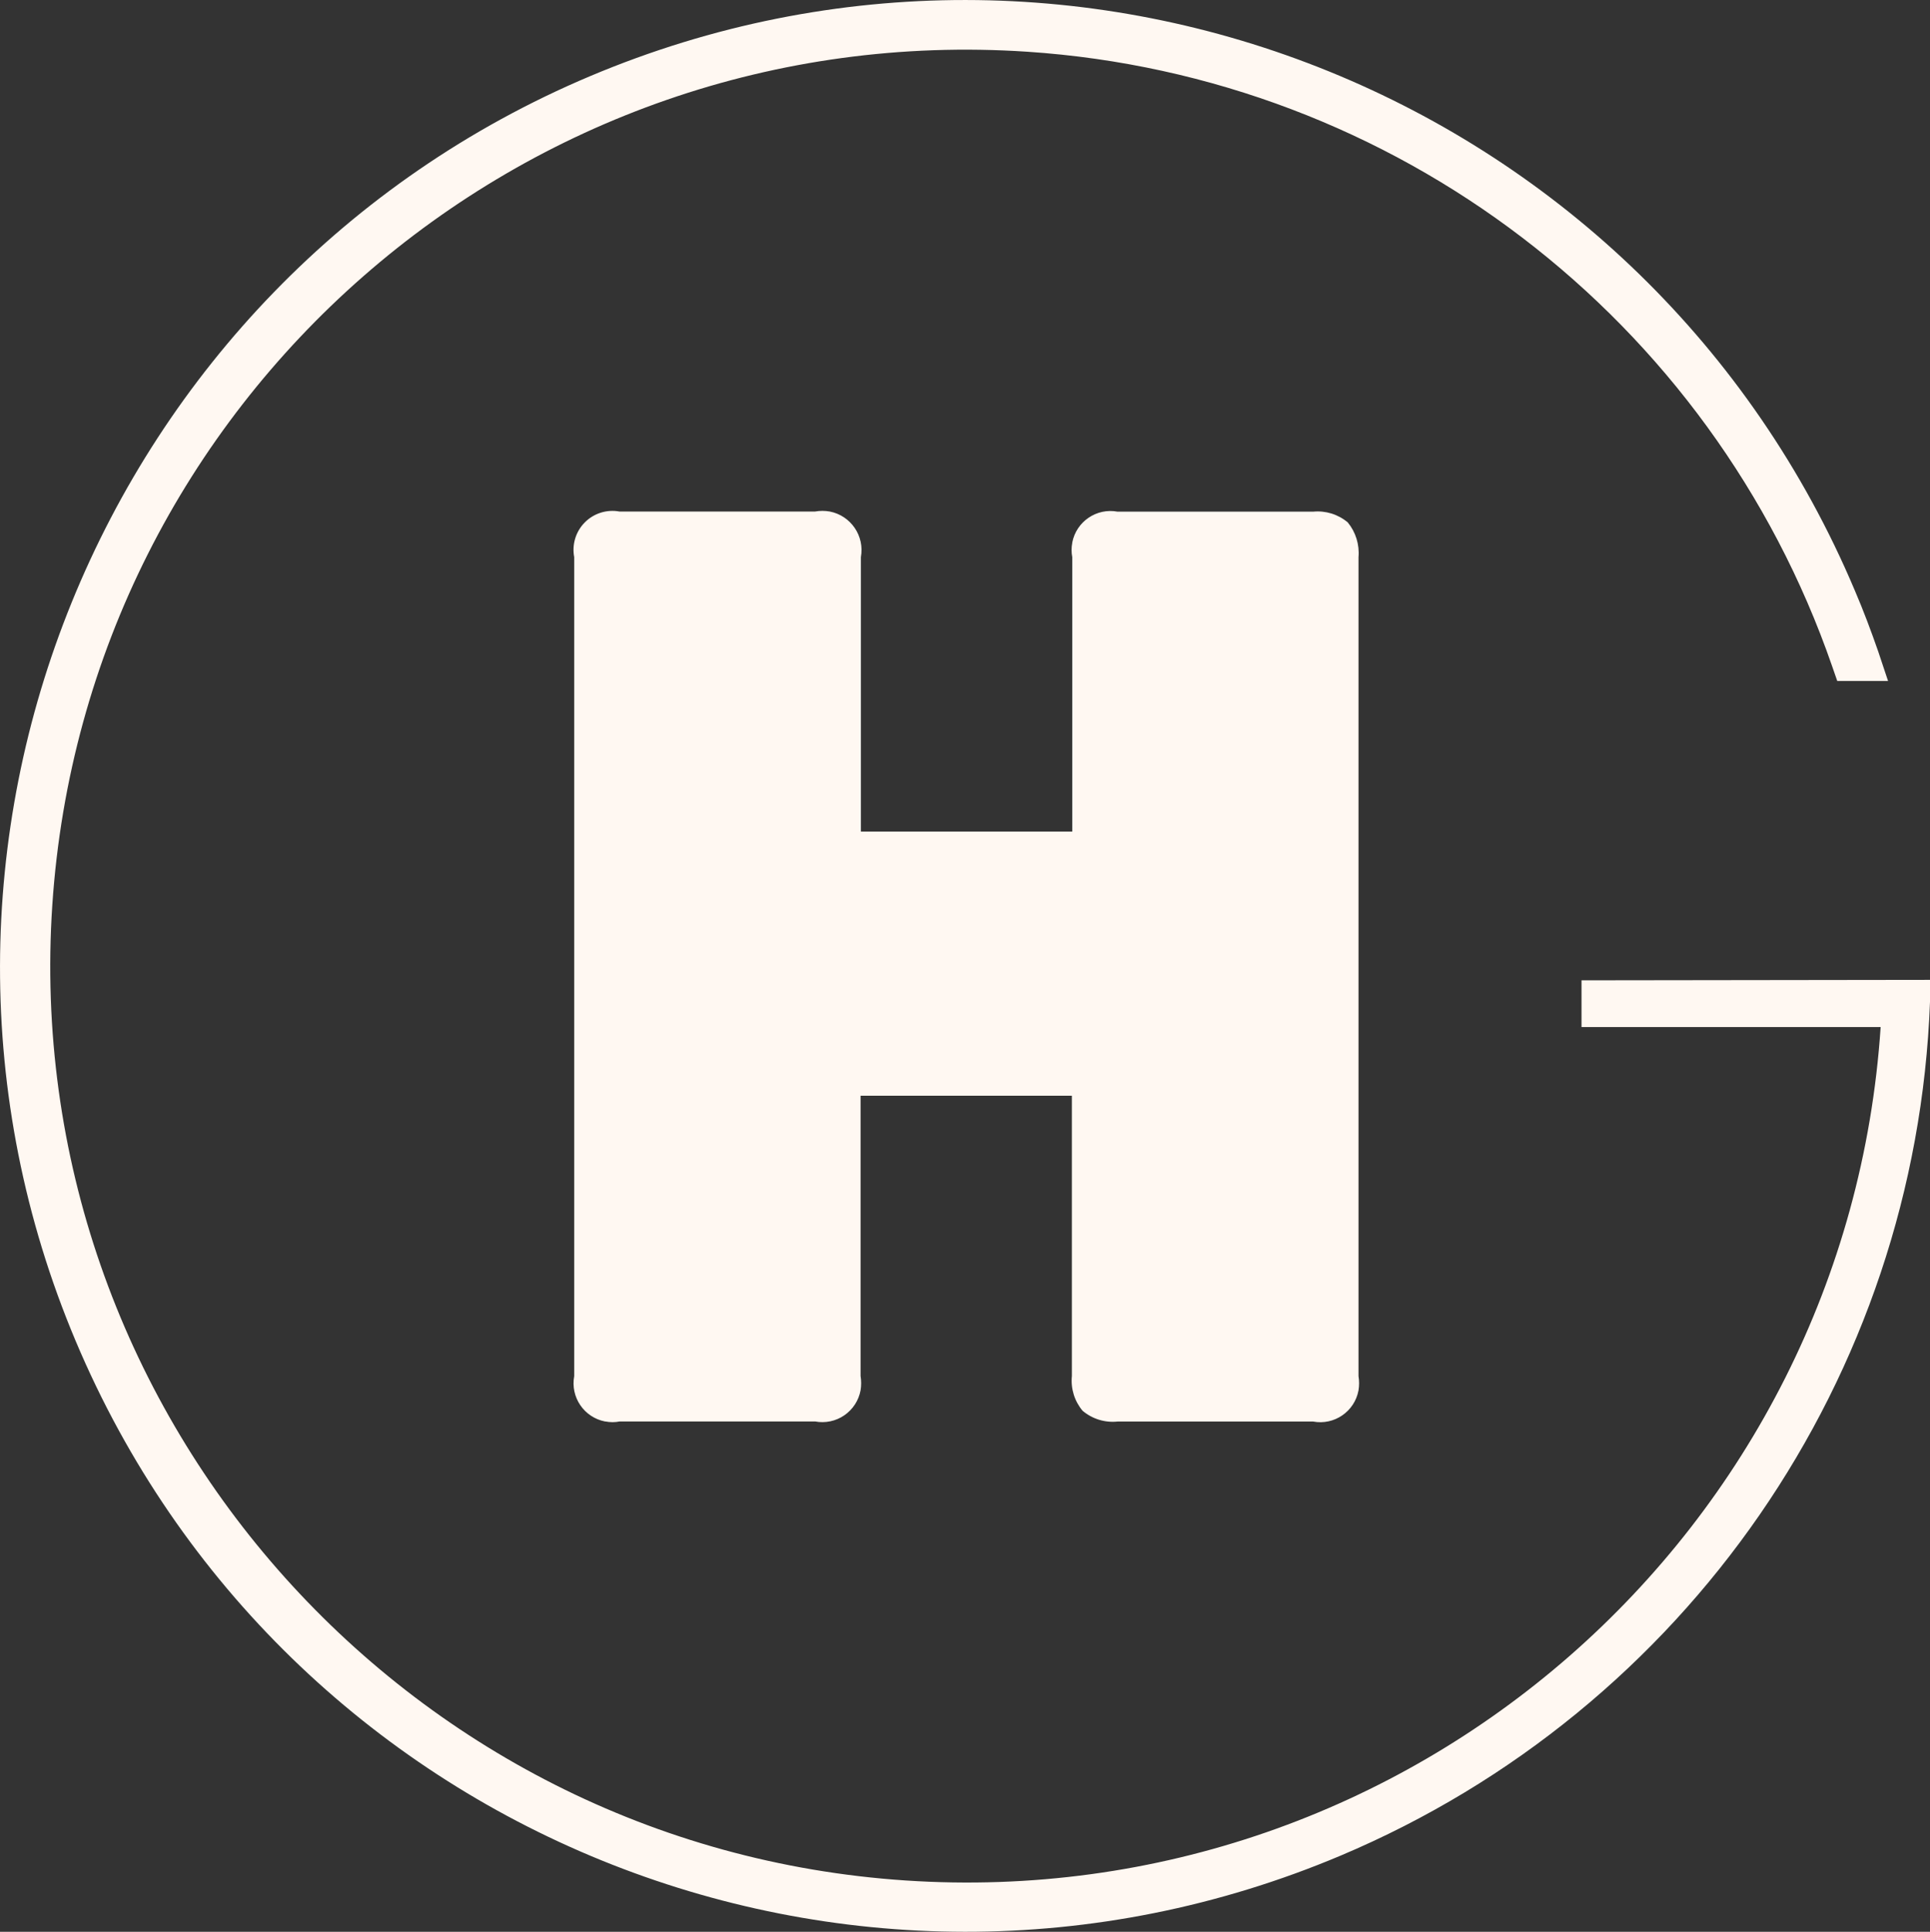 <?xml version="1.0" encoding="UTF-8" standalone="no"?>
<!-- Created with Vectornator (http://vectornator.io/) -->
<svg xmlns="http://www.w3.org/2000/svg" xmlns:vectornator="http://vectornator.io" xmlns:xlink="http://www.w3.org/1999/xlink" height="100%" stroke-miterlimit="10" style="fill-rule:nonzero;clip-rule:evenodd;stroke-linecap:round;stroke-linejoin:round;" version="1.1" viewBox="0 0 495.9 496.24" width="100%" xml:space="preserve">
<rect x="0" y="0" width="495.9" height="496.24" fill="#333333" stroke="none"/>
<defs></defs>
<clipPath id="ArtboardFrame">
<rect height="496.24" width="495.9" x="0" y="0"></rect>
</clipPath>
<g clip-path="url(#ArtboardFrame)" id="Untitled" vectornator:layerName="Untitled">
<path d="M406.36 251.83L406.36 263.83L483.22 263.83C474.57 393.56 362.4 491.71 232.67 483.06C103.26 474.44 4.81 361.92 13.44 232.51C22.09 102.79 134.26 4.64 263.98 13.29C358.355 19.582 439.798 81.753 470.75 171.13L472.07 174.93L485.12 174.93L482.6 167.37C480.76 162.09 478.8 156.85 476.6 151.73C423.34 25.5 277.85-33.67 151.63 19.56C25.75 72.67-33.65 218.6 19.46 344.52C72.7 470.75 218.18 529.92 344.46 476.68C433.276 439.214 492.335 353.678 495.9 257.35L495.9 251.71L406.36 251.83Z" fill="#fff8f2" fill-rule="nonzero" opacity="1" stroke="none"></path>
<path d="M278.17 362.41C280.669 364.517 283.919 365.514 287.17 365.17L337.39 365.17C342.822 366.186 348.049 362.603 349.06 357.17L349.06 357.17C349.26 355.951 349.26 354.709 349.06 353.49L349.06 143.13C349.34 139.907 348.35 136.703 346.3 134.2C343.821 132.114 340.604 131.118 337.38 131.44L287.17 131.44C281.77 130.426 276.564 133.958 275.51 139.35L275.51 139.44C275.27 140.658 275.27 141.912 275.51 143.13L275.51 213.62L221.2 213.62L221.2 143.13C222.201 137.688 218.632 132.455 213.2 131.4C211.956 131.18 210.684 131.18 209.44 131.4L159.15 131.4C155.903 130.809 152.574 131.858 150.252 134.204C147.931 136.549 146.916 139.889 147.54 143.13L147.54 353.49C146.526 358.89 150.058 364.096 155.45 365.15L155.55 365.15C156.765 365.39 158.015 365.39 159.23 365.15L209.44 365.15C212.05 365.641 214.748 365.073 216.939 363.573C219.13 362.072 220.635 359.761 221.12 357.15L221.12 357.15C221.32 355.931 221.32 354.689 221.12 353.47L221.12 281.47L275.41 281.47L275.41 353.47C275.083 356.701 276.078 359.926 278.17 362.41Z" fill="#fff8f2" fill-rule="nonzero" opacity="1" stroke="none"></path>
</g>
</svg>
